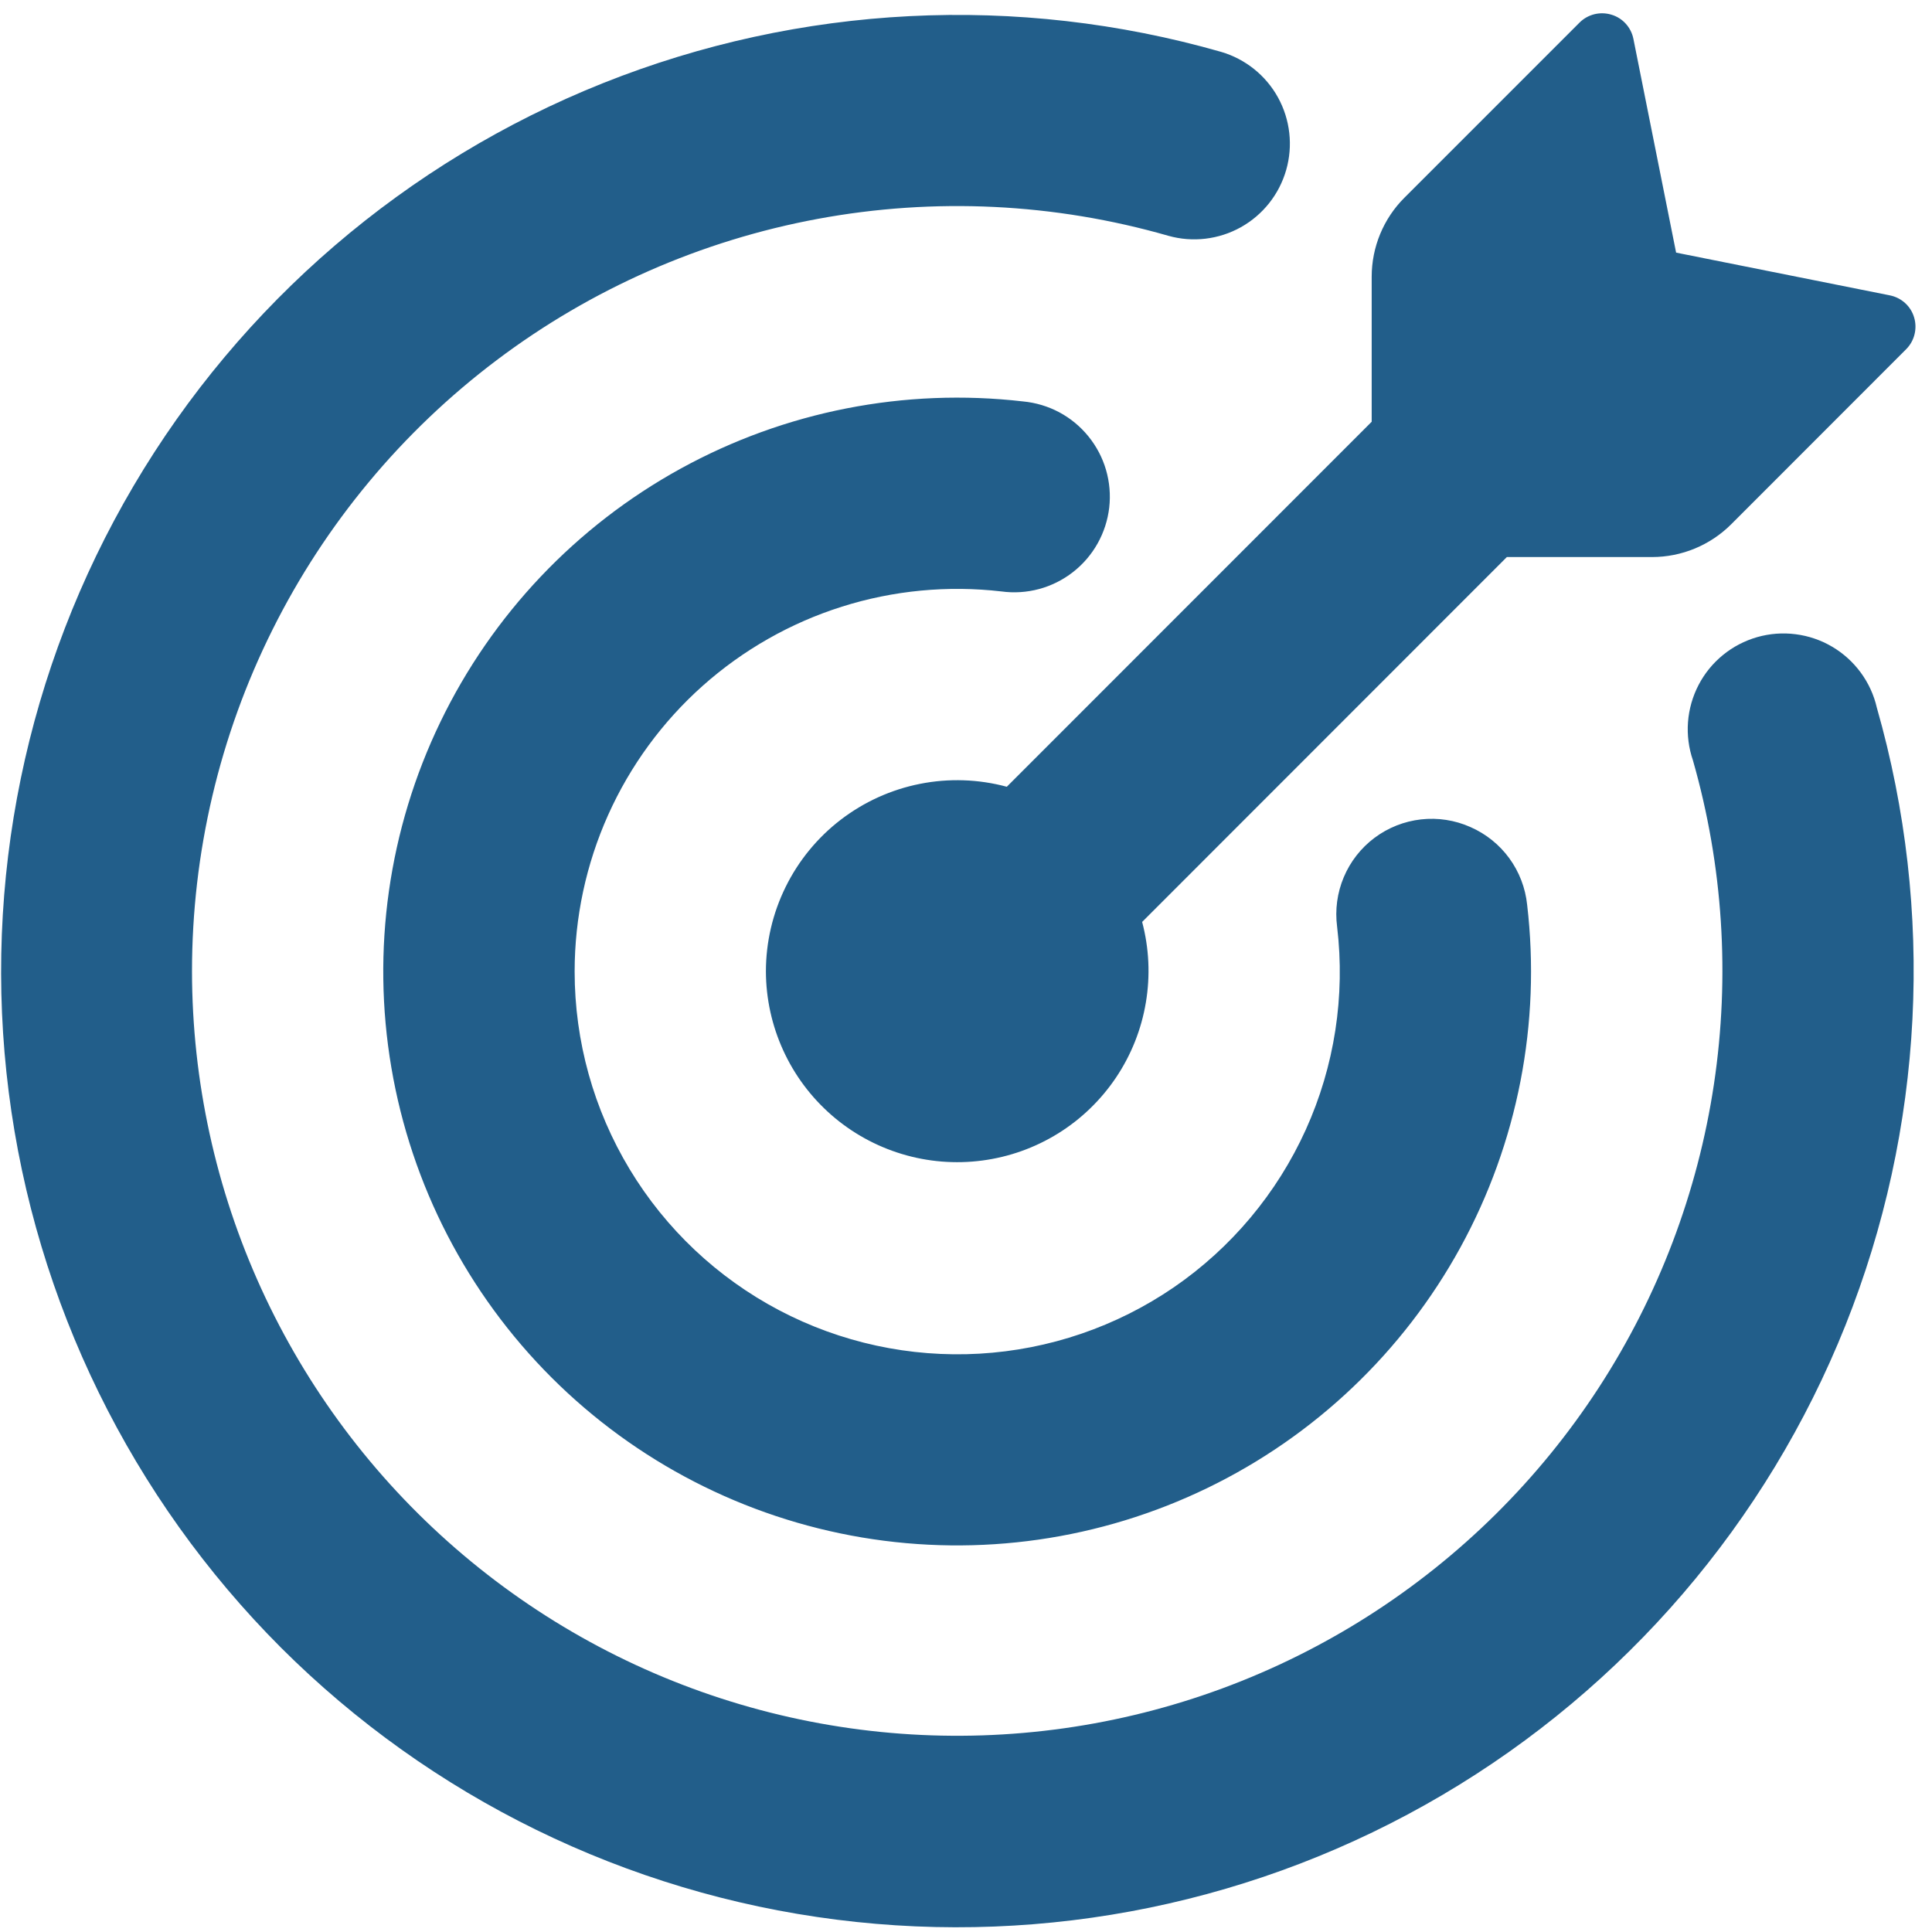 <svg width="58" height="58" viewBox="0 0 58 58" fill="none" xmlns="http://www.w3.org/2000/svg">
<path d="M18.105 2.495C24.015 0.136 30.541 -0.194 36.658 1.557C37.386 1.77 38.001 2.263 38.367 2.927C38.733 3.592 38.821 4.375 38.612 5.104C38.403 5.834 37.914 6.451 37.252 6.821C36.589 7.191 35.807 7.284 35.076 7.079C31.655 6.096 28.054 5.922 24.554 6.57C21.055 7.218 17.754 8.669 14.912 10.811C12.07 12.953 9.764 15.726 8.177 18.911C6.589 22.096 5.763 25.607 5.764 29.166C5.768 32.45 6.477 35.696 7.842 38.684C9.207 41.672 11.197 44.332 13.678 46.485C16.158 48.638 19.072 50.235 22.221 51.166C25.371 52.098 28.685 52.343 31.937 51.885C35.19 51.428 38.306 50.278 41.077 48.513C43.847 46.748 46.208 44.41 47.998 41.656C49.788 38.902 50.966 35.796 51.454 32.547C51.941 29.299 51.726 25.984 50.823 22.826C50.696 22.457 50.646 22.065 50.675 21.676C50.705 21.287 50.813 20.908 50.993 20.562C51.173 20.216 51.422 19.91 51.724 19.664C52.026 19.417 52.376 19.235 52.751 19.127C53.126 19.02 53.519 18.99 53.906 19.04C54.293 19.089 54.666 19.216 55.003 19.415C55.339 19.613 55.63 19.877 55.861 20.191C56.092 20.506 56.257 20.864 56.344 21.245C58.092 27.361 57.76 33.884 55.4 39.791C53.04 45.699 48.786 50.656 43.305 53.884C37.825 57.113 31.427 58.43 25.116 57.63C18.806 56.831 12.939 53.959 8.437 49.465C3.94 44.964 1.064 39.097 0.262 32.785C-0.539 26.473 0.778 20.073 4.008 14.59C7.237 9.108 12.196 4.854 18.105 2.495ZM20.429 14.071C23.564 12.346 27.158 11.641 30.712 12.051C31.092 12.087 31.462 12.197 31.8 12.377C32.137 12.557 32.435 12.804 32.675 13.1C32.916 13.397 33.096 13.738 33.203 14.105C33.31 14.472 33.343 14.856 33.3 15.236C33.256 15.616 33.137 15.983 32.95 16.316C32.763 16.649 32.511 16.942 32.21 17.176C31.908 17.411 31.563 17.584 31.194 17.683C30.825 17.782 30.44 17.807 30.061 17.755C28.452 17.569 26.821 17.724 25.276 18.212C23.731 18.7 22.307 19.51 21.097 20.587C19.887 21.665 18.92 22.987 18.257 24.465C17.594 25.944 17.251 27.546 17.251 29.166C17.251 31.258 17.822 33.311 18.903 35.102C19.984 36.894 21.535 38.357 23.387 39.333C25.238 40.308 27.32 40.759 29.409 40.638C31.498 40.517 33.515 39.828 35.241 38.645C36.967 37.459 38.336 35.823 39.2 33.916C40.064 32.008 40.389 29.9 40.141 27.821C40.075 27.317 40.143 26.803 40.341 26.334C40.538 25.865 40.857 25.457 41.264 25.152C41.672 24.847 42.154 24.656 42.66 24.599C43.166 24.542 43.677 24.621 44.142 24.828C44.608 25.032 45.011 25.355 45.31 25.765C45.609 26.175 45.794 26.658 45.846 27.163C46.262 30.716 45.562 34.311 43.843 37.448C42.123 40.585 39.469 43.109 36.25 44.669C33.03 46.23 29.405 46.749 25.877 46.156C22.349 45.562 19.093 43.886 16.561 41.358C14.03 38.83 12.348 35.577 11.749 32.049C11.15 28.523 11.664 24.897 13.22 21.675C14.775 18.454 17.295 15.795 20.429 14.071ZM47.864 0.427C48.032 0.386 48.208 0.39 48.373 0.44C48.714 0.539 48.967 0.823 49.036 1.167L50.318 7.584L56.735 8.867C57.08 8.936 57.363 9.188 57.463 9.529C57.513 9.694 57.517 9.871 57.475 10.039C57.434 10.206 57.347 10.36 57.225 10.483L51.968 15.743C51.339 16.369 50.487 16.722 49.598 16.723H45.237L34.288 27.677C34.497 28.466 34.535 29.29 34.4 30.094C34.266 30.899 33.961 31.666 33.507 32.344C33.052 33.022 32.459 33.596 31.766 34.026C31.073 34.456 30.296 34.734 29.487 34.84C28.678 34.947 27.856 34.88 27.075 34.644C26.294 34.408 25.571 34.008 24.957 33.471C24.343 32.934 23.85 32.273 23.512 31.531C23.173 30.788 22.996 29.982 22.993 29.166C22.993 28.285 23.196 27.416 23.586 26.625C23.975 25.835 24.542 25.144 25.241 24.608C25.94 24.072 26.754 23.703 27.618 23.532C28.482 23.36 29.374 23.39 30.225 23.619L41.179 12.661V8.308C41.179 7.42 41.531 6.566 42.159 5.938L47.42 0.677C47.542 0.555 47.696 0.469 47.864 0.427Z" fill="#225E8A"/>
</svg>
